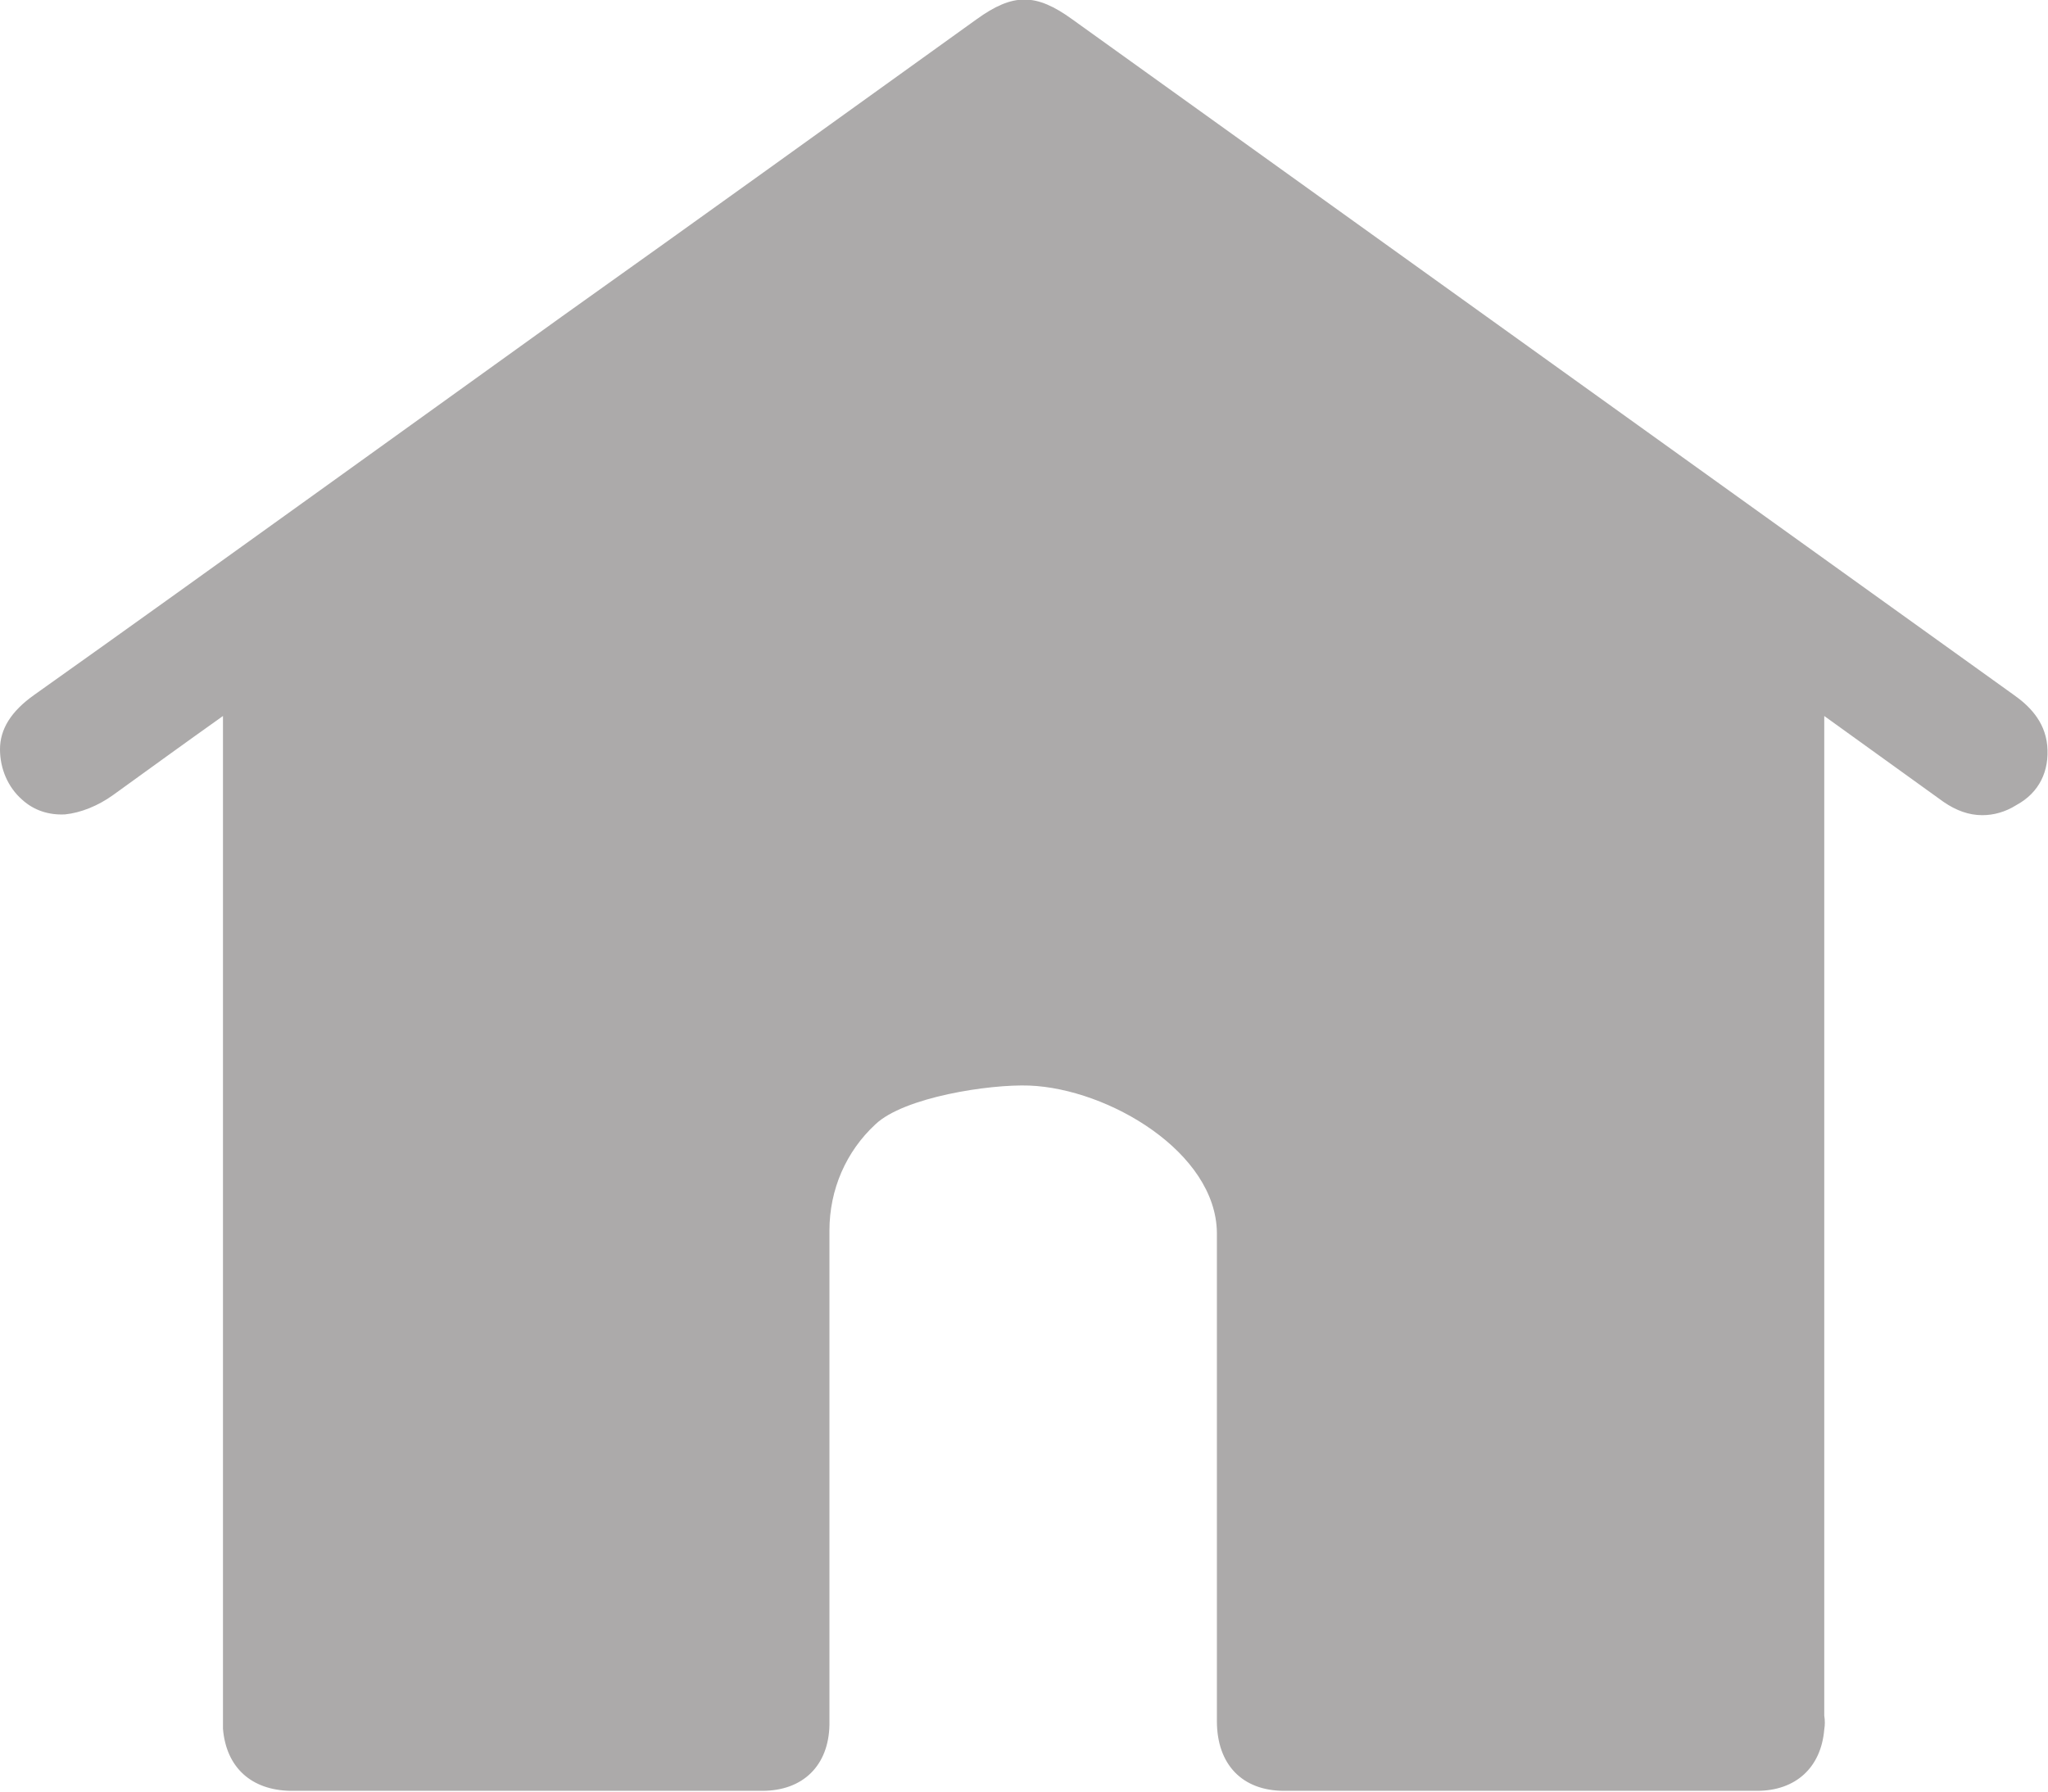 <svg width="16" height="14" viewBox="0 0 16 14" fill="none" xmlns="http://www.w3.org/2000/svg"><g clip-path="url(#clip0_250_9542)"><path d="M15.994 5.825C15.975 5.631 15.846 5.51 15.734 5.431C14.344 4.432 12.948 3.433 11.558 2.434L8.377 0.151C8.093 -0.055 7.914 -0.055 7.629 0.151C6.542 0.932 5.467 1.707 4.386 2.476L2.49 3.839C1.748 4.372 1.007 4.905 0.266 5.431C0.086 5.559 0 5.698 0 5.855C0 6.007 0.062 6.152 0.173 6.249C0.266 6.334 0.383 6.37 0.507 6.364C0.63 6.352 0.766 6.297 0.883 6.213C1.168 6.007 1.452 5.801 1.742 5.595C1.742 7.848 1.742 11.372 1.742 13.37V13.394C1.742 13.431 1.742 13.473 1.742 13.509C1.767 13.812 1.964 13.988 2.267 13.994C3.62 13.994 4.615 13.994 5.955 13.994C6.276 13.994 6.474 13.794 6.48 13.479C6.48 13.449 6.48 13.412 6.48 13.382V13.34C6.48 12.97 6.48 12.607 6.48 12.238C6.48 11.378 6.48 10.488 6.48 9.616C6.48 9.295 6.61 8.998 6.839 8.786C7.061 8.574 7.728 8.471 8.043 8.483C8.661 8.508 9.501 9.004 9.507 9.634C9.507 10.433 9.507 11.232 9.507 12.032C9.507 12.504 9.507 12.976 9.507 13.449C9.507 13.788 9.705 13.994 10.032 13.994C10.687 13.994 10.984 13.994 11.663 13.994C12.343 13.994 13.029 13.994 13.727 13.994C14.029 13.994 14.227 13.812 14.252 13.515C14.258 13.479 14.258 13.443 14.252 13.406V13.388C14.252 11.384 14.252 7.86 14.252 5.595C14.561 5.819 14.876 6.043 15.185 6.267C15.283 6.334 15.382 6.37 15.487 6.37C15.574 6.37 15.666 6.346 15.753 6.291C15.932 6.194 16.012 6.025 15.994 5.825Z" fill="#ACAAAA"/></g><defs><clipPath id="clip0_250_9542"><rect width="16" height="14" fill="white"/></clipPath></defs></svg>